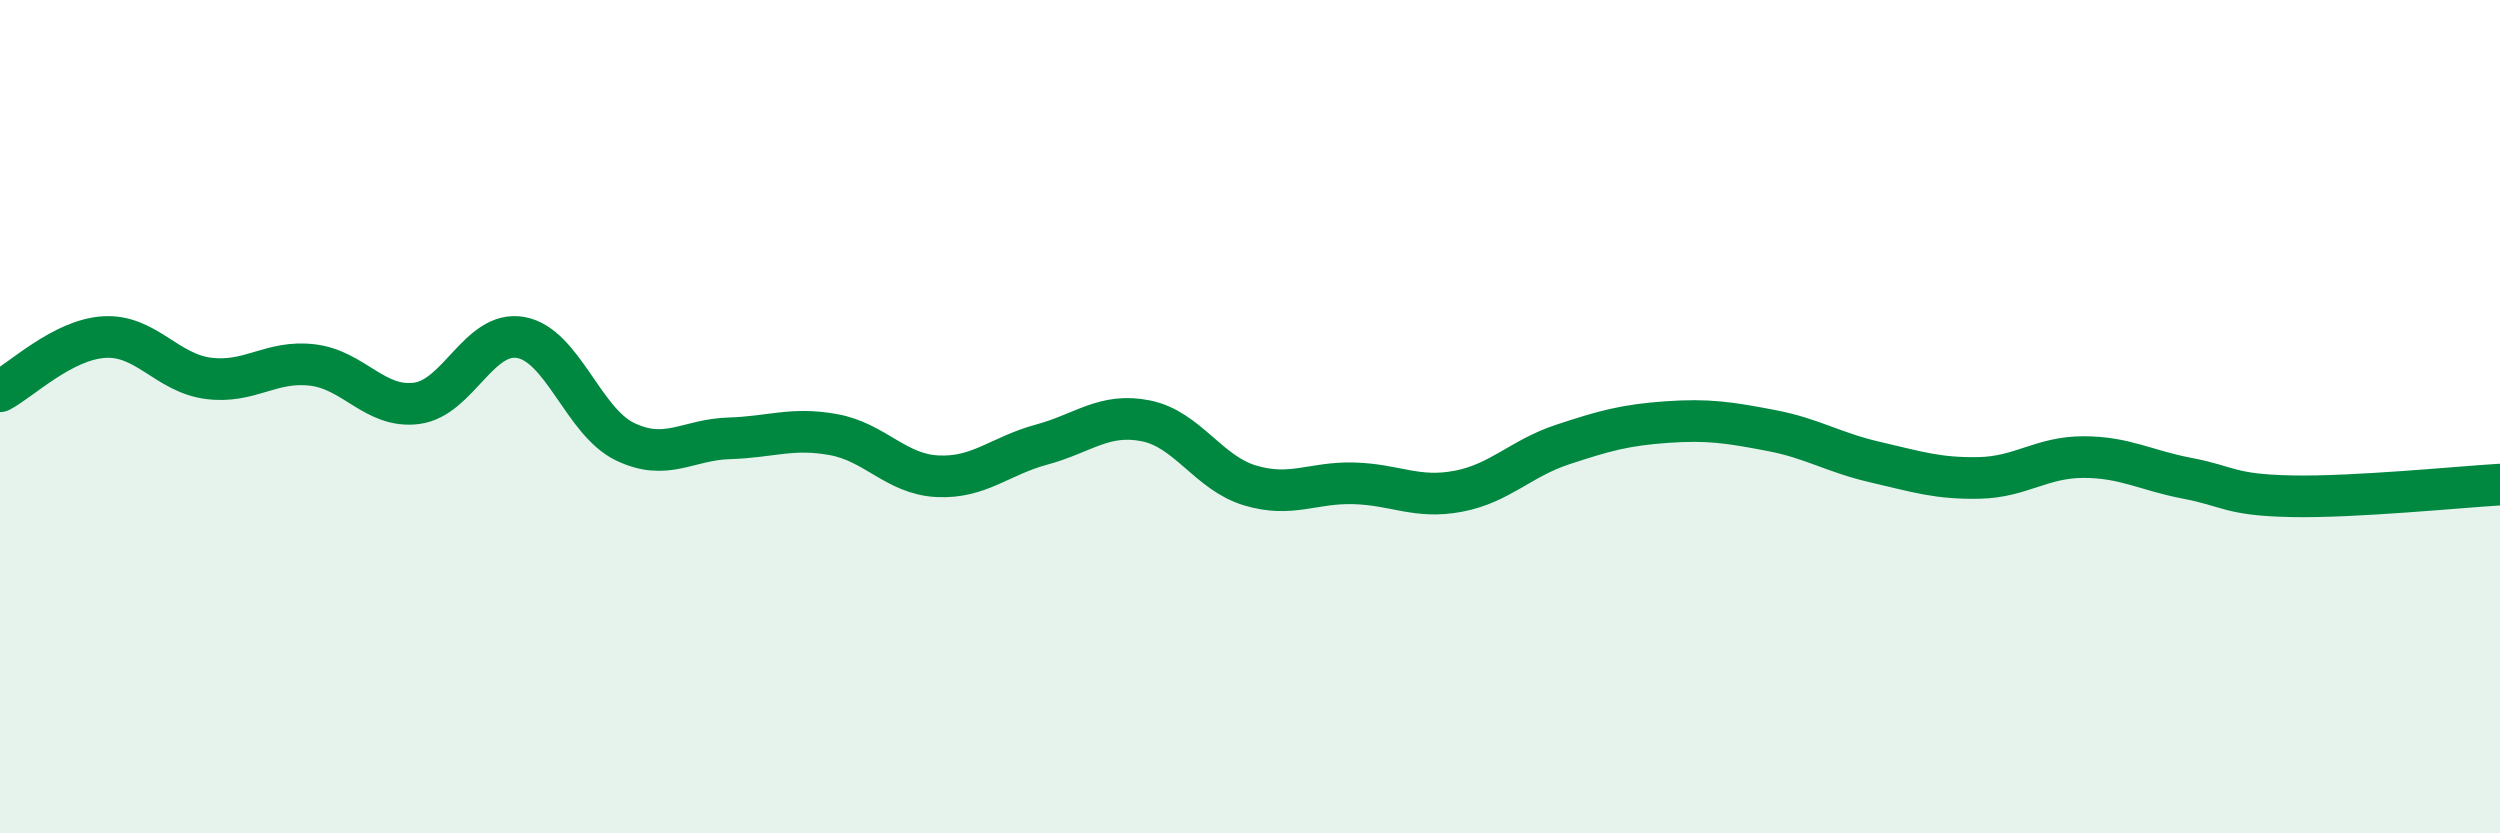 
    <svg width="60" height="20" viewBox="0 0 60 20" xmlns="http://www.w3.org/2000/svg">
      <path
        d="M 0,9.39 C 0.5,9.13 1.5,8.15 2.5,8.09 C 3.5,8.03 4,8.95 5,9.08 C 6,9.21 6.5,8.64 7.5,8.76 C 8.5,8.88 9,9.81 10,9.68 C 11,9.55 11.5,7.92 12.5,8.1 C 13.5,8.28 14,10.12 15,10.6 C 16,11.08 16.5,10.55 17.5,10.52 C 18.5,10.49 19,10.25 20,10.43 C 21,10.61 21.5,11.38 22.5,11.43 C 23.5,11.48 24,10.94 25,10.67 C 26,10.4 26.5,9.9 27.5,10.1 C 28.5,10.3 29,11.35 30,11.65 C 31,11.95 31.5,11.57 32.5,11.6 C 33.5,11.63 34,11.98 35,11.79 C 36,11.6 36.5,11 37.5,10.67 C 38.5,10.34 39,10.2 40,10.13 C 41,10.06 41.5,10.14 42.5,10.33 C 43.5,10.52 44,10.86 45,11.09 C 46,11.32 46.5,11.49 47.5,11.47 C 48.5,11.45 49,10.97 50,10.97 C 51,10.97 51.5,11.29 52.5,11.48 C 53.5,11.67 53.5,11.88 55,11.91 C 56.5,11.94 59,11.69 60,11.63L60 20L0 20Z"
        fill="#008740"
        opacity="0.1"
        stroke-linecap="round"
        stroke-linejoin="round"
      />
      <path
        d="M 0,9.39 C 0.5,9.13 1.5,8.15 2.5,8.09 C 3.5,8.03 4,8.95 5,9.08 C 6,9.21 6.5,8.64 7.5,8.76 C 8.5,8.88 9,9.81 10,9.68 C 11,9.55 11.5,7.92 12.5,8.1 C 13.5,8.28 14,10.12 15,10.6 C 16,11.08 16.5,10.55 17.5,10.52 C 18.5,10.49 19,10.25 20,10.43 C 21,10.61 21.5,11.38 22.5,11.43 C 23.5,11.48 24,10.94 25,10.67 C 26,10.4 26.5,9.9 27.5,10.1 C 28.5,10.3 29,11.35 30,11.65 C 31,11.95 31.5,11.57 32.5,11.6 C 33.5,11.63 34,11.98 35,11.79 C 36,11.6 36.5,11 37.5,10.67 C 38.5,10.34 39,10.2 40,10.13 C 41,10.06 41.5,10.14 42.5,10.33 C 43.5,10.52 44,10.86 45,11.09 C 46,11.32 46.5,11.49 47.5,11.47 C 48.5,11.45 49,10.97 50,10.97 C 51,10.97 51.5,11.29 52.5,11.48 C 53.5,11.67 53.5,11.88 55,11.91 C 56.5,11.94 59,11.69 60,11.63"
        stroke="#008740"
        stroke-width="1"
        fill="none"
        stroke-linecap="round"
        stroke-linejoin="round"
      />
    </svg>
  